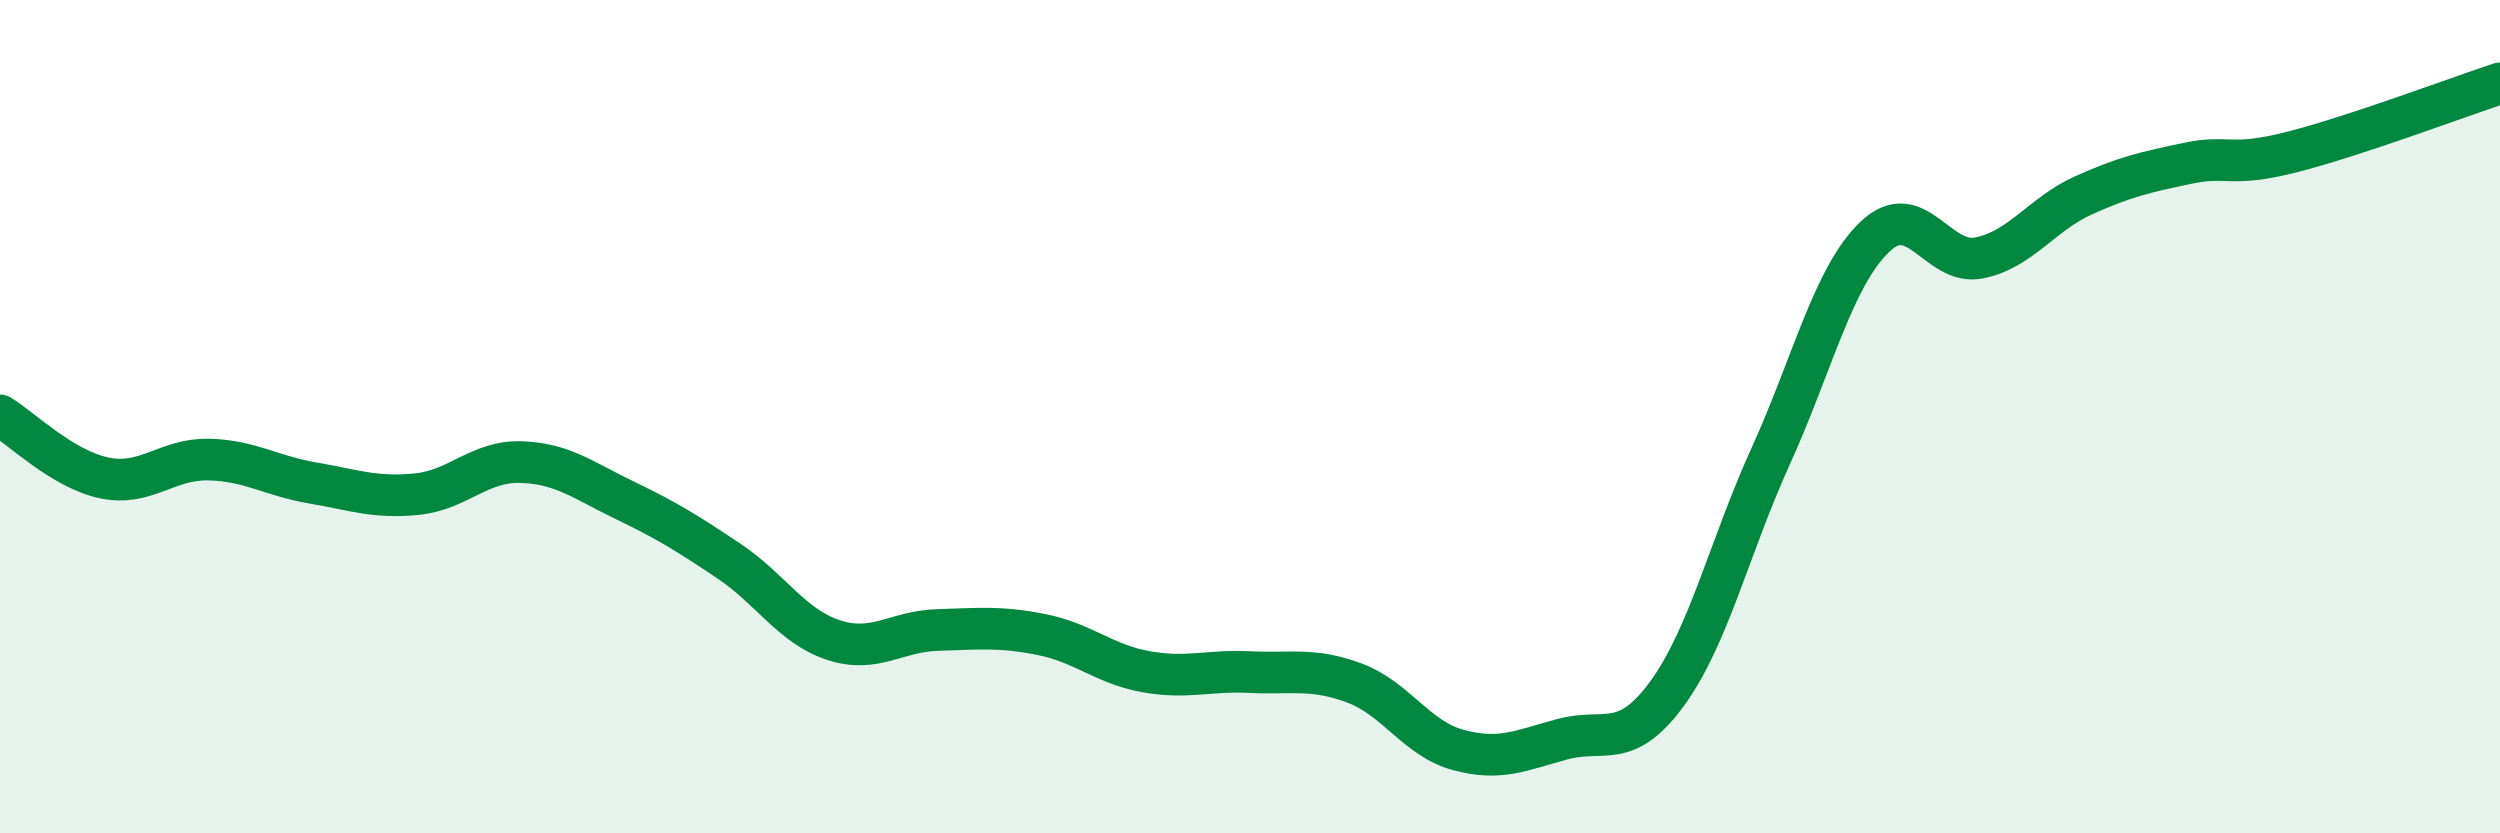 
    <svg width="60" height="20" viewBox="0 0 60 20" xmlns="http://www.w3.org/2000/svg">
      <path
        d="M 0,9.97 C 0.5,10.27 1.5,11.26 2.5,11.47 C 3.5,11.68 4,11.01 5,11.03 C 6,11.05 6.5,11.42 7.5,11.59 C 8.5,11.76 9,11.96 10,11.86 C 11,11.76 11.5,11.06 12.5,11.09 C 13.5,11.12 14,11.53 15,12.01 C 16,12.49 16.5,12.8 17.5,13.47 C 18.5,14.14 19,15.03 20,15.36 C 21,15.69 21.5,15.15 22.5,15.12 C 23.5,15.09 24,15.03 25,15.23 C 26,15.43 26.5,15.94 27.5,16.12 C 28.5,16.3 29,16.08 30,16.13 C 31,16.18 31.5,16.02 32.5,16.39 C 33.5,16.76 34,17.73 35,18 C 36,18.27 36.5,18.01 37.5,17.74 C 38.5,17.47 39,18.02 40,16.66 C 41,15.3 41.5,13.14 42.5,10.94 C 43.5,8.74 44,6.63 45,5.68 C 46,4.73 46.5,6.39 47.5,6.19 C 48.5,5.99 49,5.14 50,4.69 C 51,4.24 51.5,4.13 52.5,3.92 C 53.5,3.71 53.5,4.03 55,3.65 C 56.5,3.27 59,2.33 60,2L60 20L0 20Z"
        fill="#008740"
        opacity="0.1"
        stroke-linecap="round"
        stroke-linejoin="round"
      />
      <path
        d="M 0,9.97 C 0.5,10.27 1.5,11.26 2.5,11.47 C 3.5,11.68 4,11.01 5,11.03 C 6,11.05 6.5,11.42 7.5,11.59 C 8.5,11.76 9,11.96 10,11.86 C 11,11.76 11.5,11.06 12.5,11.09 C 13.5,11.12 14,11.53 15,12.01 C 16,12.49 16.5,12.8 17.5,13.47 C 18.5,14.14 19,15.03 20,15.36 C 21,15.69 21.5,15.15 22.5,15.12 C 23.5,15.09 24,15.03 25,15.23 C 26,15.43 26.5,15.94 27.5,16.12 C 28.5,16.3 29,16.08 30,16.13 C 31,16.18 31.5,16.02 32.5,16.39 C 33.5,16.76 34,17.73 35,18 C 36,18.27 36.5,18.01 37.5,17.74 C 38.5,17.47 39,18.02 40,16.66 C 41,15.3 41.5,13.14 42.5,10.94 C 43.5,8.74 44,6.63 45,5.68 C 46,4.73 46.5,6.39 47.5,6.19 C 48.5,5.99 49,5.14 50,4.69 C 51,4.24 51.5,4.13 52.5,3.92 C 53.5,3.71 53.5,4.03 55,3.65 C 56.5,3.27 59,2.33 60,2"
        stroke="#008740"
        stroke-width="1"
        fill="none"
        stroke-linecap="round"
        stroke-linejoin="round"
      />
    </svg>
  